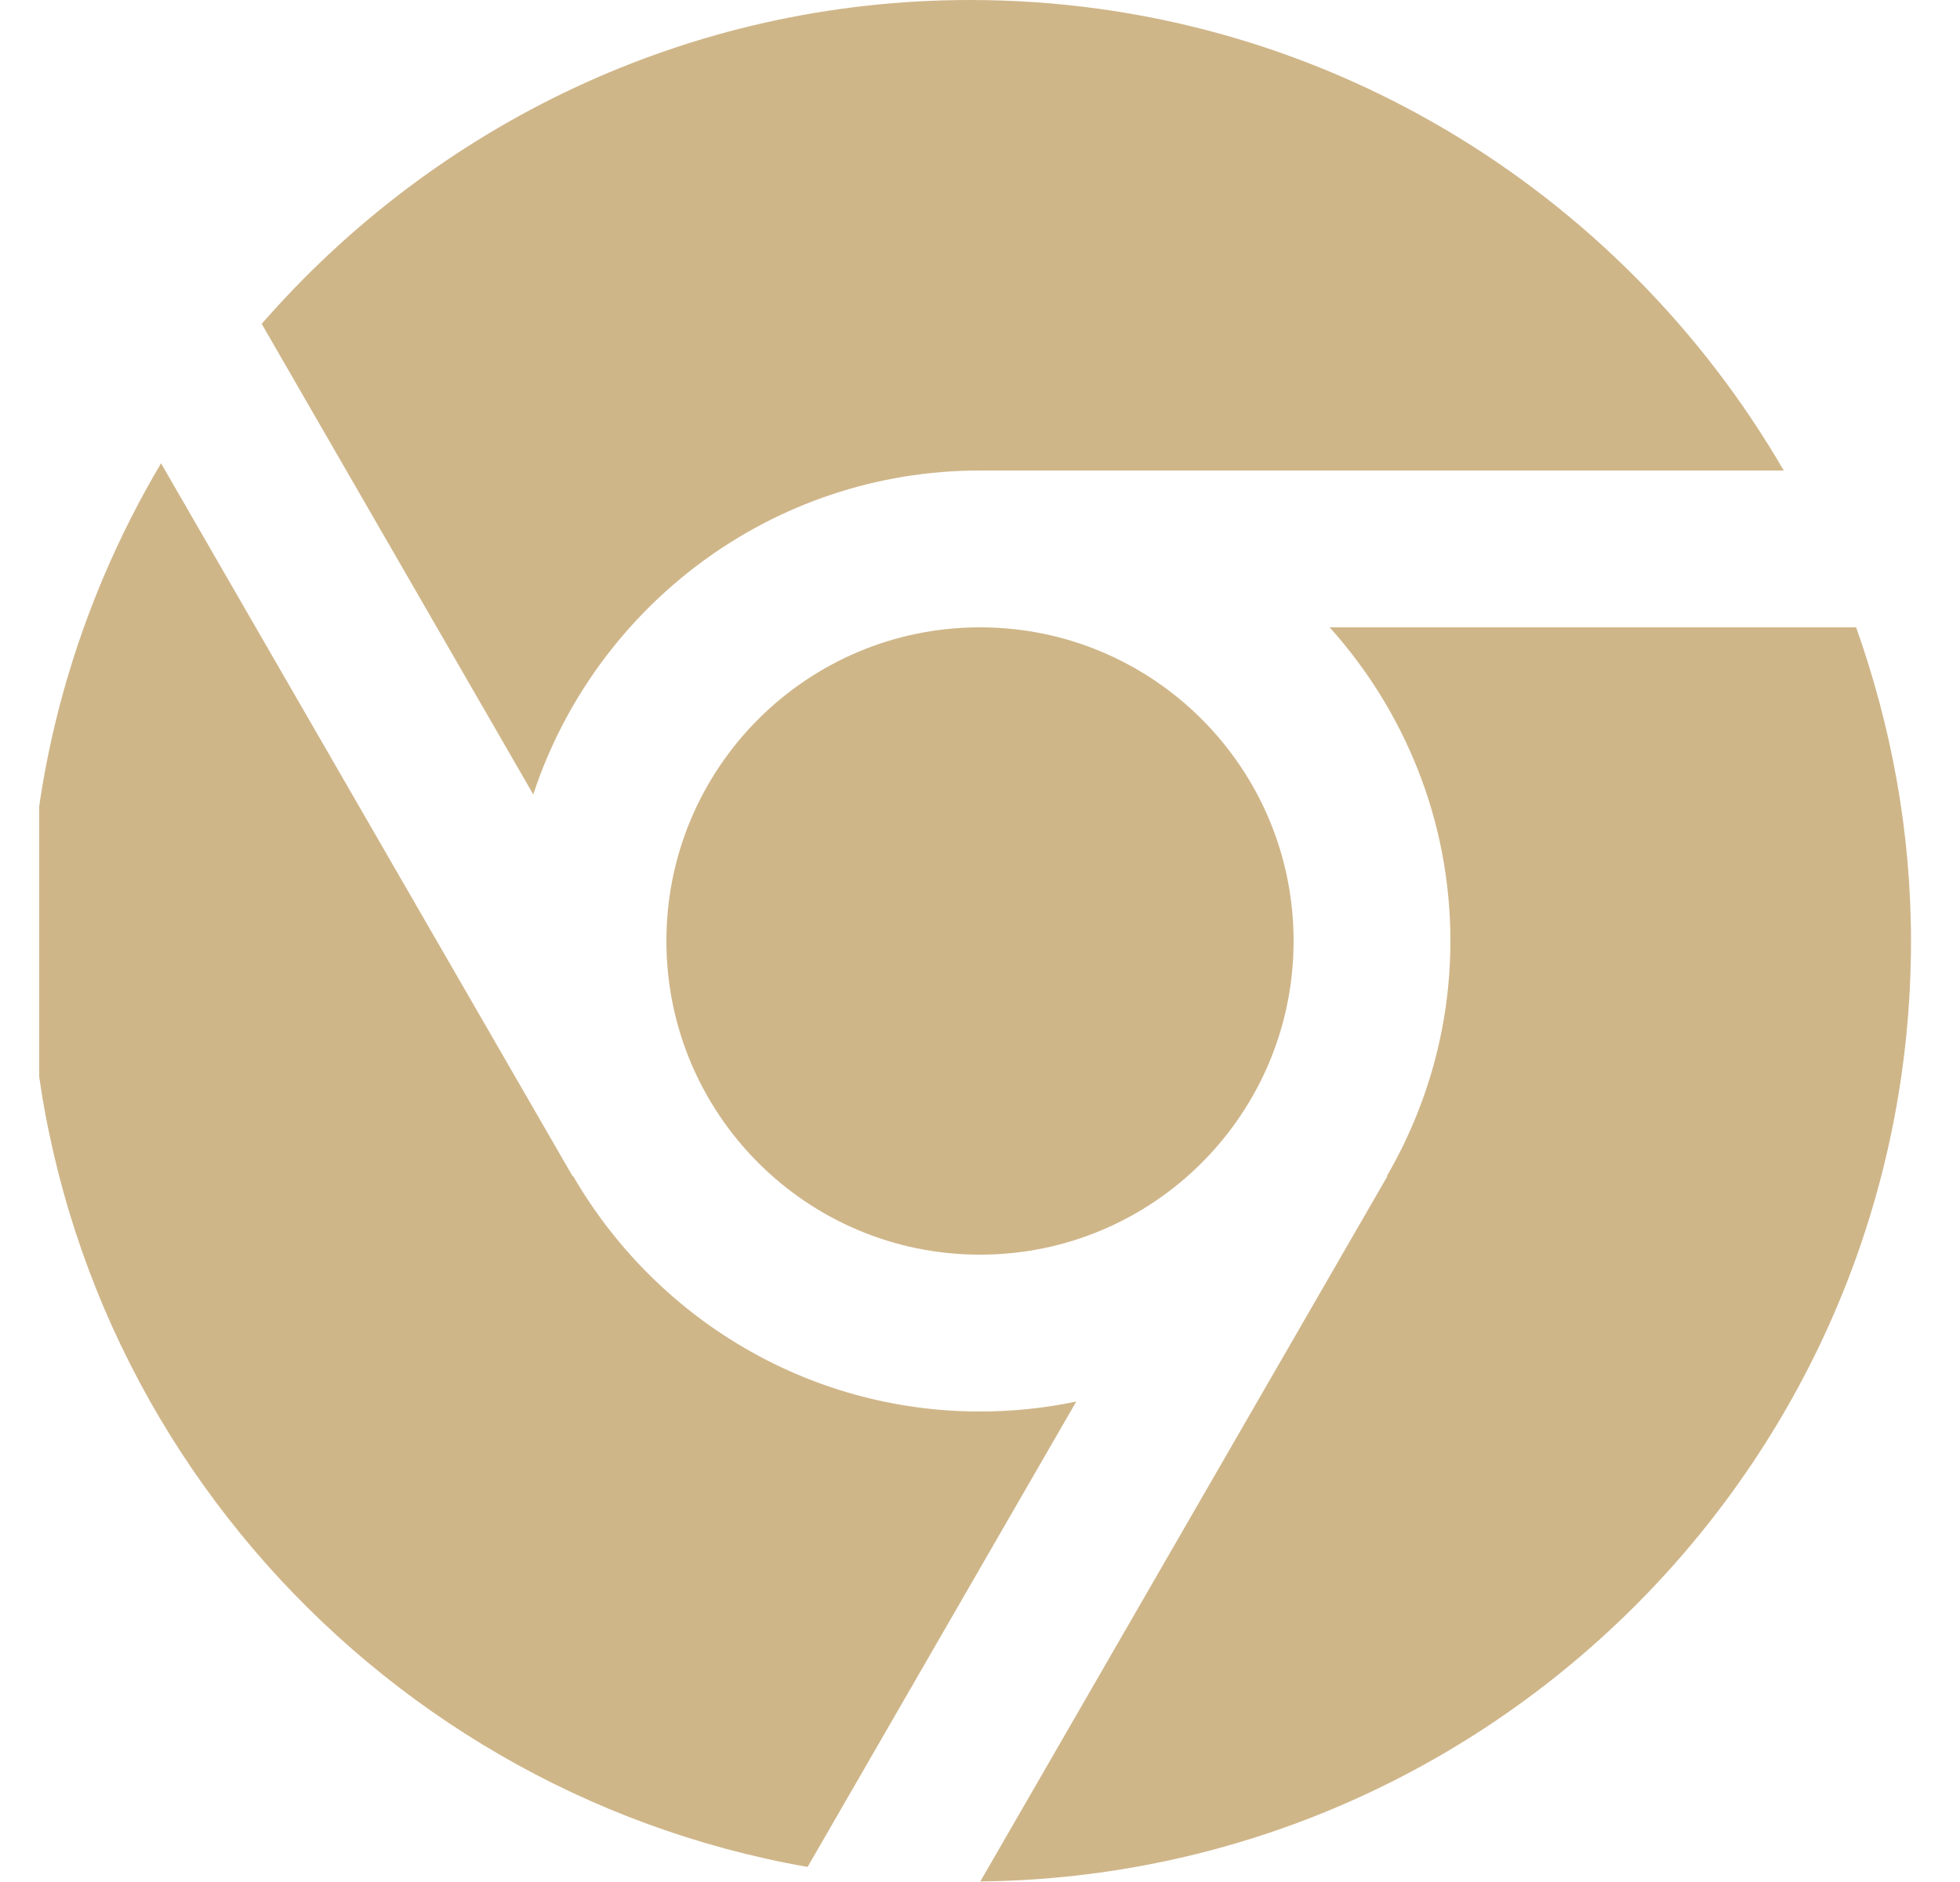 <svg width="25" height="24" viewBox="0 0 25 24" fill="none" xmlns="http://www.w3.org/2000/svg">
<g clip-path="url(#clip0_3035_2111)">
<path d="M12.5 16C14.709 16 16.5 14.209 16.5 12C16.5 9.791 14.709 8 12.5 8C10.291 8 8.5 9.791 8.5 12C8.5 14.209 10.291 16 12.5 16Z" fill="#CFB689"/>
<path d="M6.802 10.131C7.59 7.735 9.844 6 12.5 6H22.752C20.673 2.419 16.806 0 12.375 0C8.77 0 5.539 1.605 3.338 4.13L6.802 10.131Z" fill="#CFB689"/>
<path d="M13.728 17.873C13.331 17.956 12.921 18 12.5 18C10.283 18 8.349 16.789 7.31 14.997L7.304 15L2.054 5.908C0.995 7.696 0.375 9.775 0.375 12C0.375 17.909 4.671 22.821 10.301 23.808L13.728 17.873Z" fill="#CFB689"/>
<path d="M16.96 8C17.914 9.063 18.5 10.462 18.5 12C18.5 13.092 18.202 14.114 17.69 14.997L17.696 15L12.504 23.993C19.061 23.923 24.375 18.573 24.375 12C24.375 10.596 24.12 9.253 23.675 8H16.96Z" fill="#CFB689"/>
</g>
<defs>
<clipPath id="clip0_3035_2111">
<rect width="24" height="24" fill="white" transform="translate(0.5)"/>
</clipPath>
</defs>
</svg>
